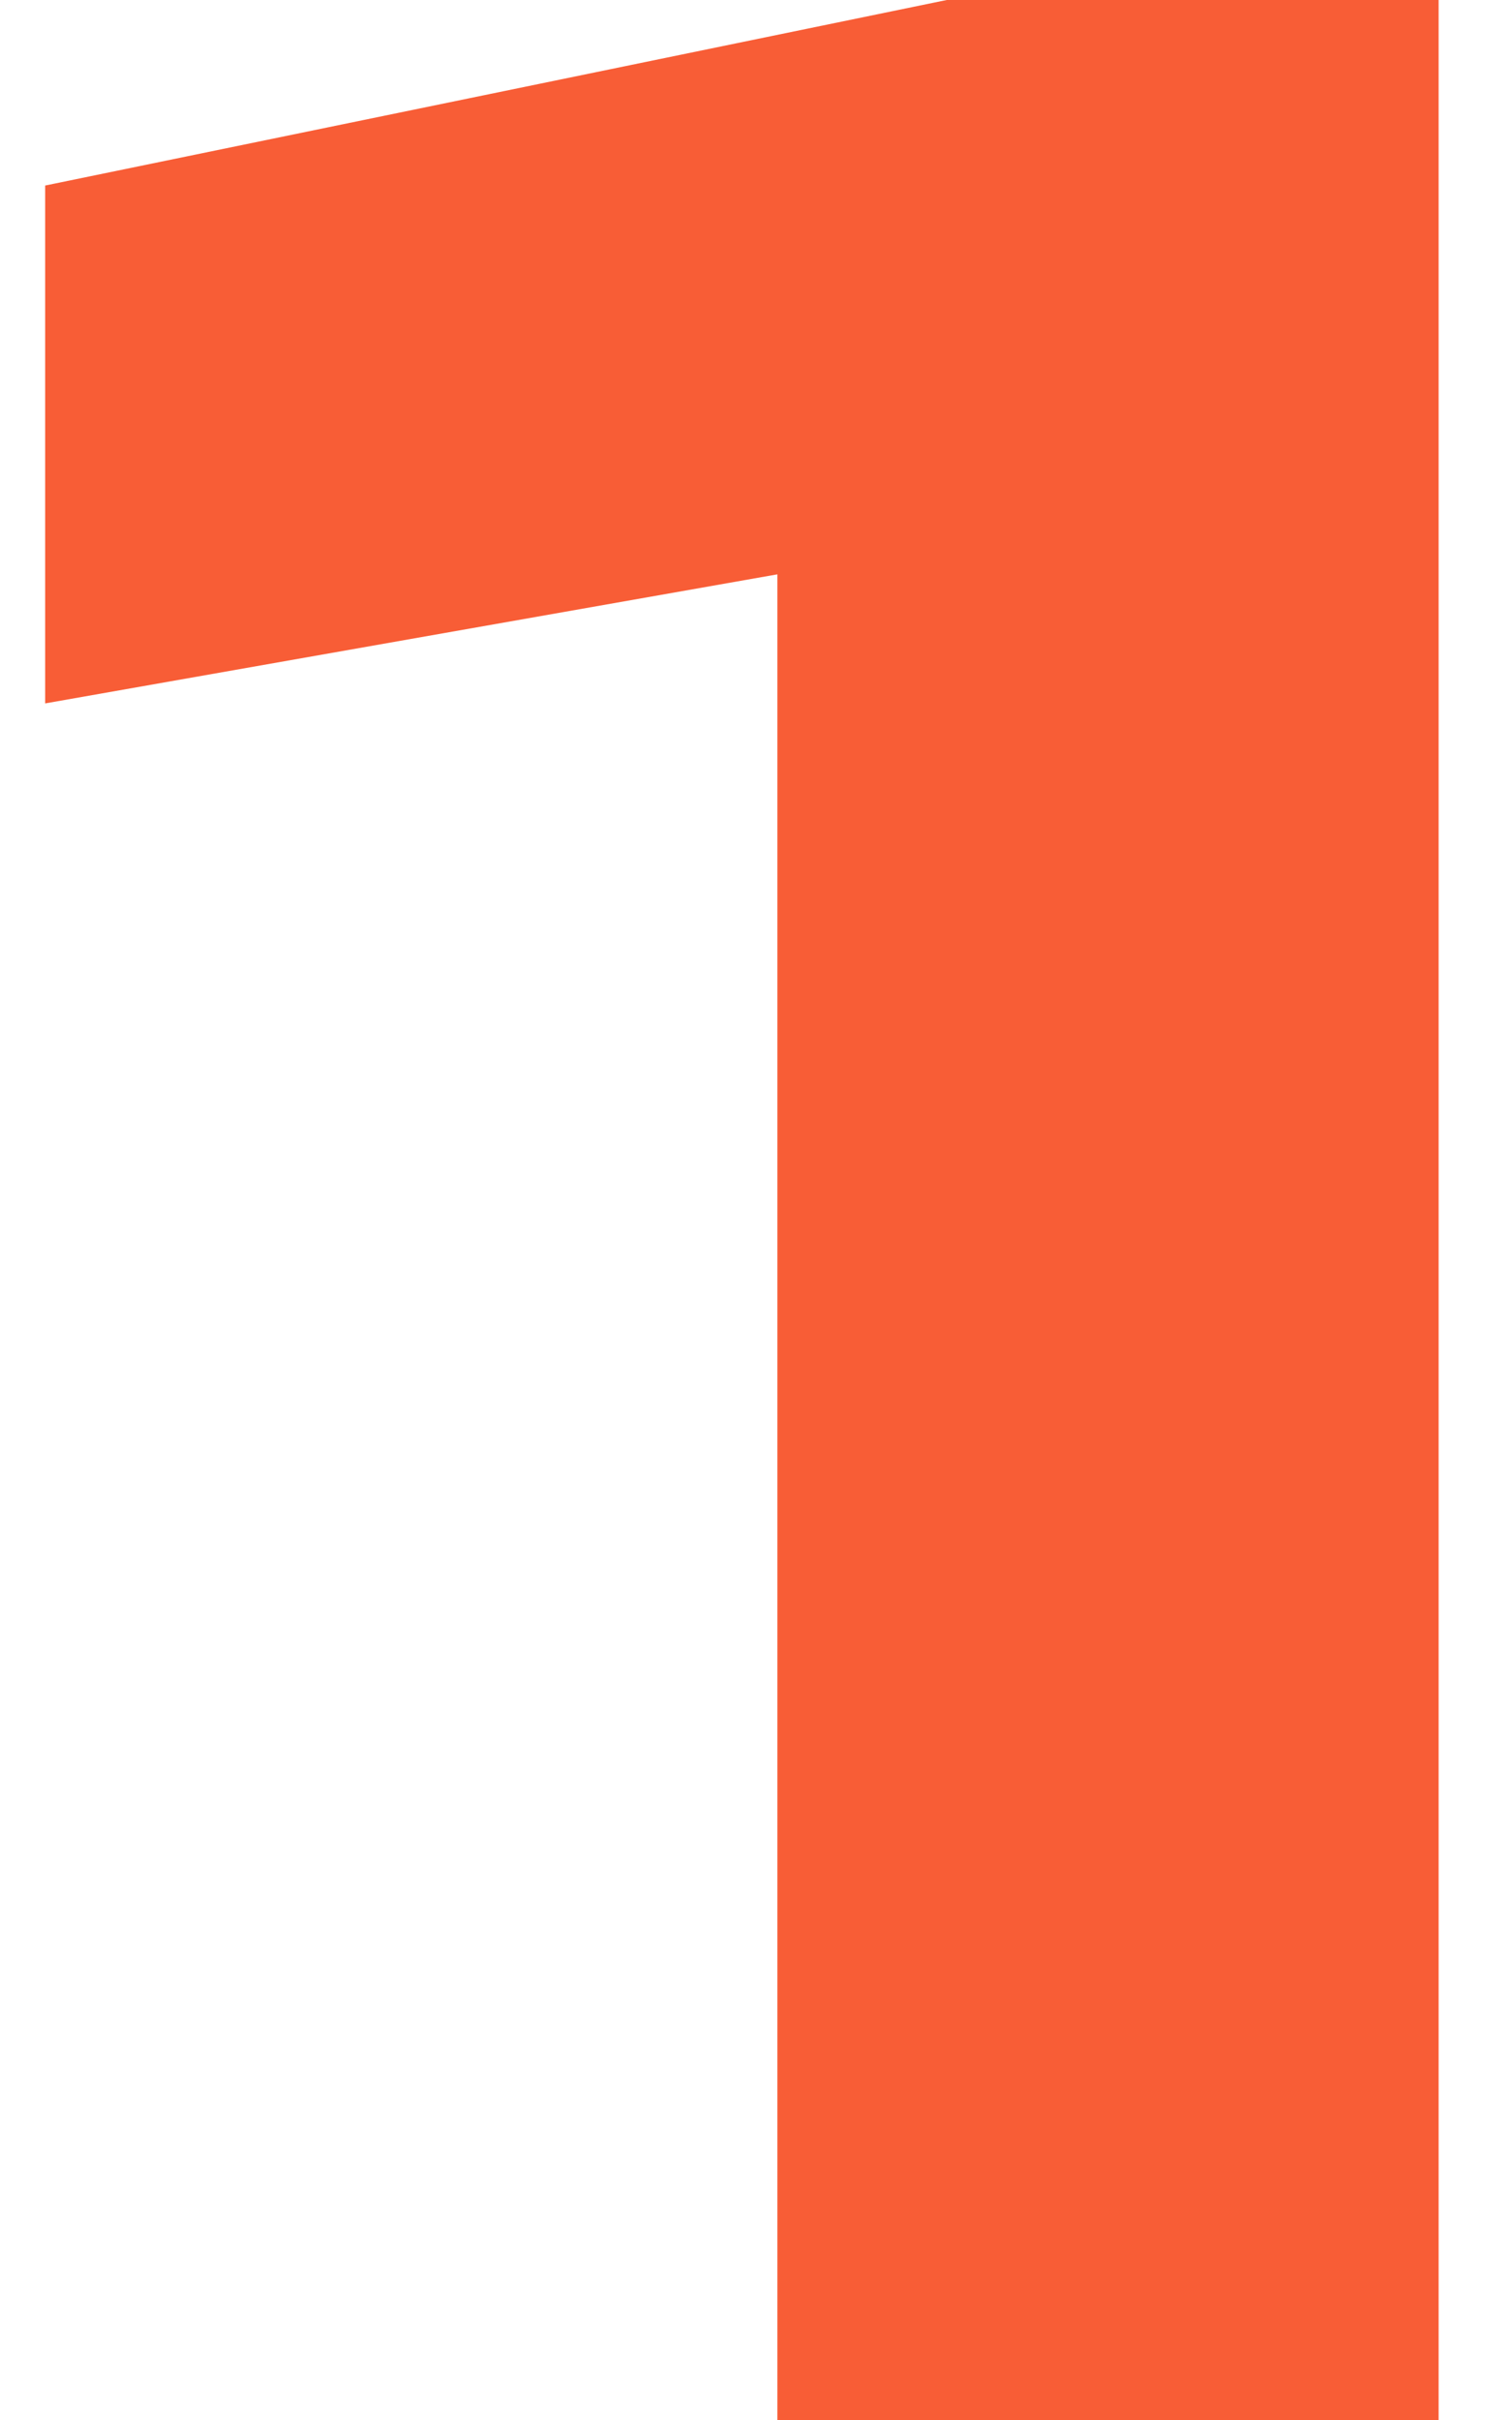 <?xml version="1.0" encoding="UTF-8"?> <svg xmlns="http://www.w3.org/2000/svg" width="15" height="24" viewBox="0 0 15 24" fill="none"><path d="M0.448 1.84L9.392 -1.90735e-06H14.272V24H7.712V5.696L0.448 6.976V1.84Z" fill="#F85D36"></path></svg> 